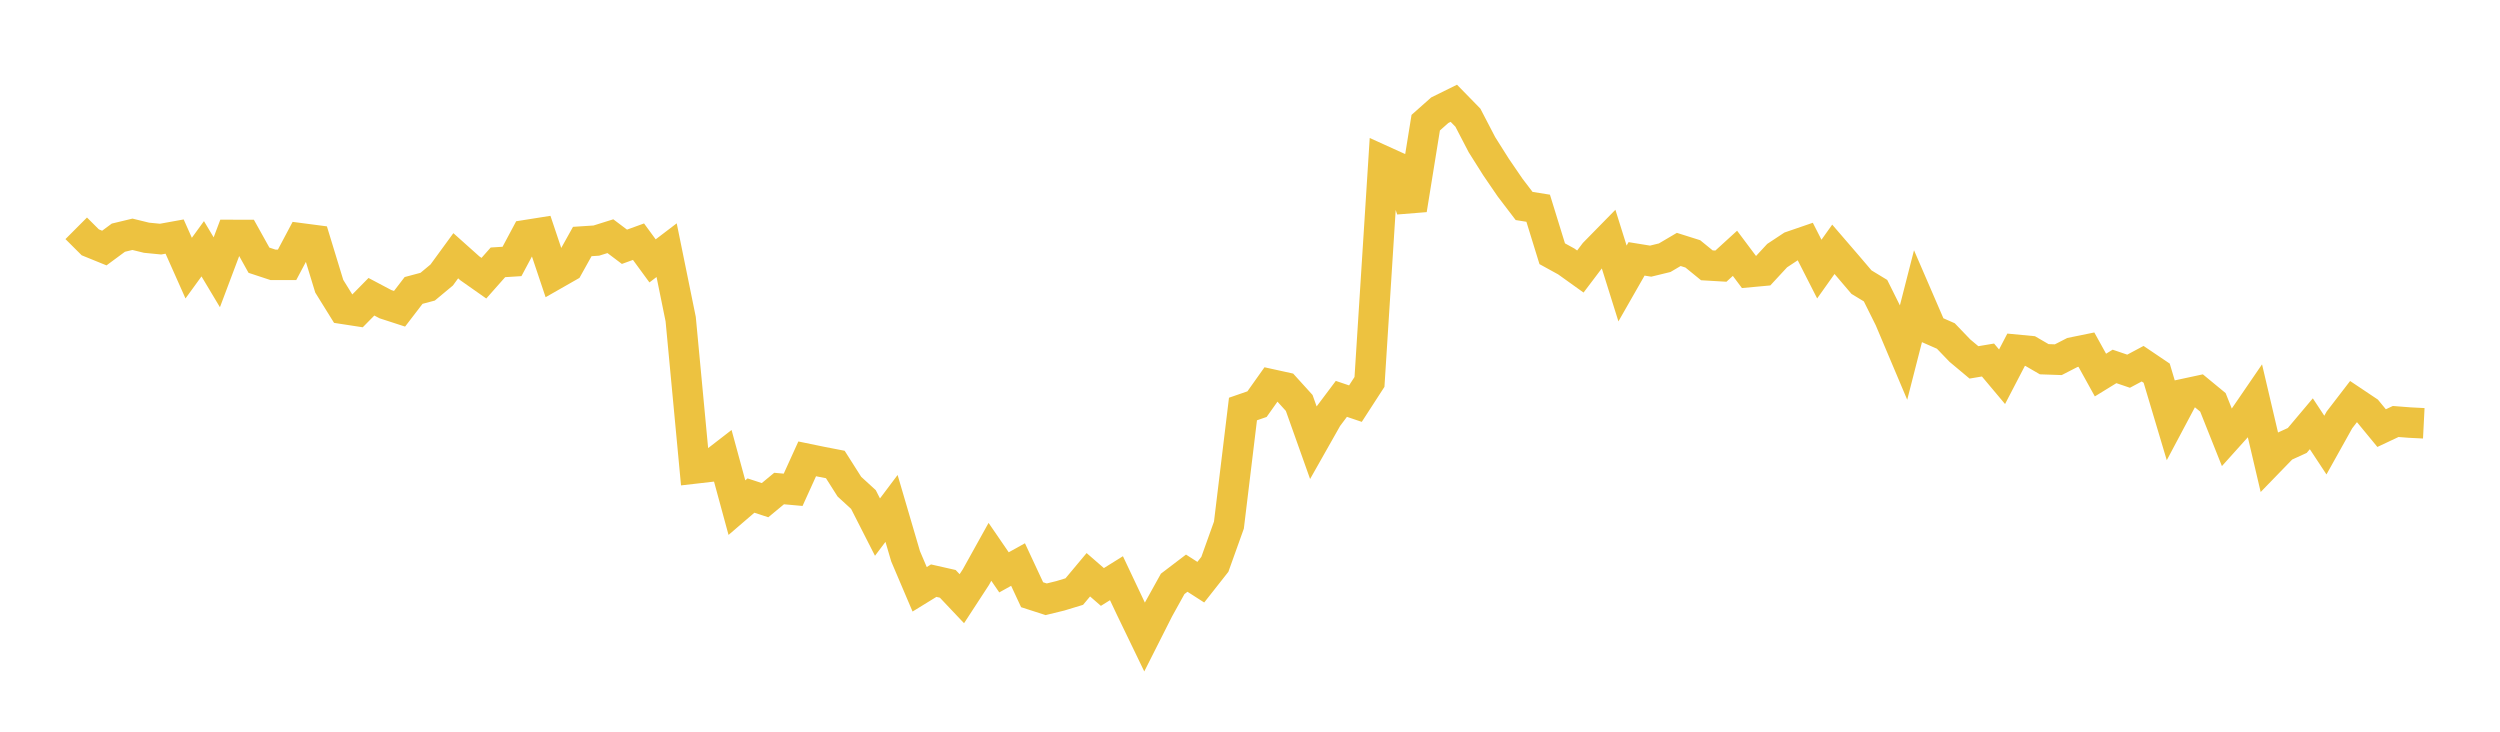 <svg width="164" height="48" xmlns="http://www.w3.org/2000/svg" xmlns:xlink="http://www.w3.org/1999/xlink"><path fill="none" stroke="rgb(237,194,64)" stroke-width="2" d="M5,14.977L5.922,15.897L6.844,16.272L7.766,15.591L8.689,15.369L9.611,15.595L10.533,15.686L11.455,15.519L12.377,17.589L13.299,16.319L14.222,17.862L15.144,15.412L16.066,15.414L16.988,17.07L17.91,17.374L18.832,17.373L19.754,15.636L20.677,15.757L21.599,18.776L22.521,20.262L23.443,20.404L24.365,19.467L25.287,19.955L26.21,20.255L27.132,19.053L28.054,18.807L28.976,18.04L29.898,16.777L30.82,17.601L31.743,18.25L32.665,17.209L33.587,17.151L34.509,15.424L35.431,15.278L36.353,18.026L37.275,17.5L38.198,15.843L39.12,15.783L40.042,15.494L40.964,16.189L41.886,15.854L42.808,17.114L43.731,16.411L44.653,20.935L45.575,30.732L46.497,30.626L47.419,29.913L48.341,33.301L49.263,32.509L50.186,32.811L51.108,32.048L52.03,32.131L52.952,30.101L53.874,30.291L54.796,30.47L55.719,31.924L56.641,32.768L57.563,34.578L58.485,33.352L59.407,36.493L60.329,38.658L61.251,38.091L62.174,38.3L63.096,39.275L64.018,37.861L64.94,36.201L65.862,37.546L66.784,37.034L67.707,39.014L68.629,39.312L69.551,39.087L70.473,38.807L71.395,37.704L72.317,38.505L73.24,37.93L74.162,39.88L75.084,41.789L76.006,39.964L76.928,38.302L77.85,37.6L78.772,38.192L79.695,37.02L80.617,34.446L81.539,26.831L82.461,26.512L83.383,25.212L84.305,25.415L85.228,26.433L86.15,29.024L87.072,27.394L87.994,26.166L88.916,26.478L89.838,25.054L90.76,10.561L91.683,10.98L92.605,13.756L93.527,8.048L94.449,7.23L95.371,6.775L96.293,7.719L97.216,9.493L98.138,10.954L99.06,12.303L99.982,13.512L100.904,13.66L101.826,16.645L102.749,17.152L103.671,17.812L104.593,16.593L105.515,15.653L106.437,18.596L107.359,16.982L108.281,17.131L109.204,16.906L110.126,16.363L111.048,16.654L111.97,17.405L112.892,17.459L113.814,16.617L114.737,17.849L115.659,17.764L116.581,16.769L117.503,16.159L118.425,15.842L119.347,17.652L120.269,16.355L121.192,17.426L122.114,18.508L123.036,19.068L123.958,20.921L124.88,23.103L125.802,19.5L126.725,21.636L127.647,22.041L128.569,23.001L129.491,23.772L130.413,23.617L131.335,24.715L132.257,22.942L133.18,23.03L134.102,23.565L135.024,23.597L135.946,23.124L136.868,22.936L137.79,24.604L138.713,24.037L139.635,24.351L140.557,23.859L141.479,24.481L142.401,27.569L143.323,25.834L144.246,25.636L145.168,26.396L146.09,28.71L147.012,27.684L147.934,26.337L148.856,30.267L149.778,29.316L150.701,28.894L151.623,27.799L152.545,29.198L153.467,27.546L154.389,26.346L155.311,26.963L156.234,28.084L157.156,27.65L158.078,27.721L159,27.768"></path></svg>